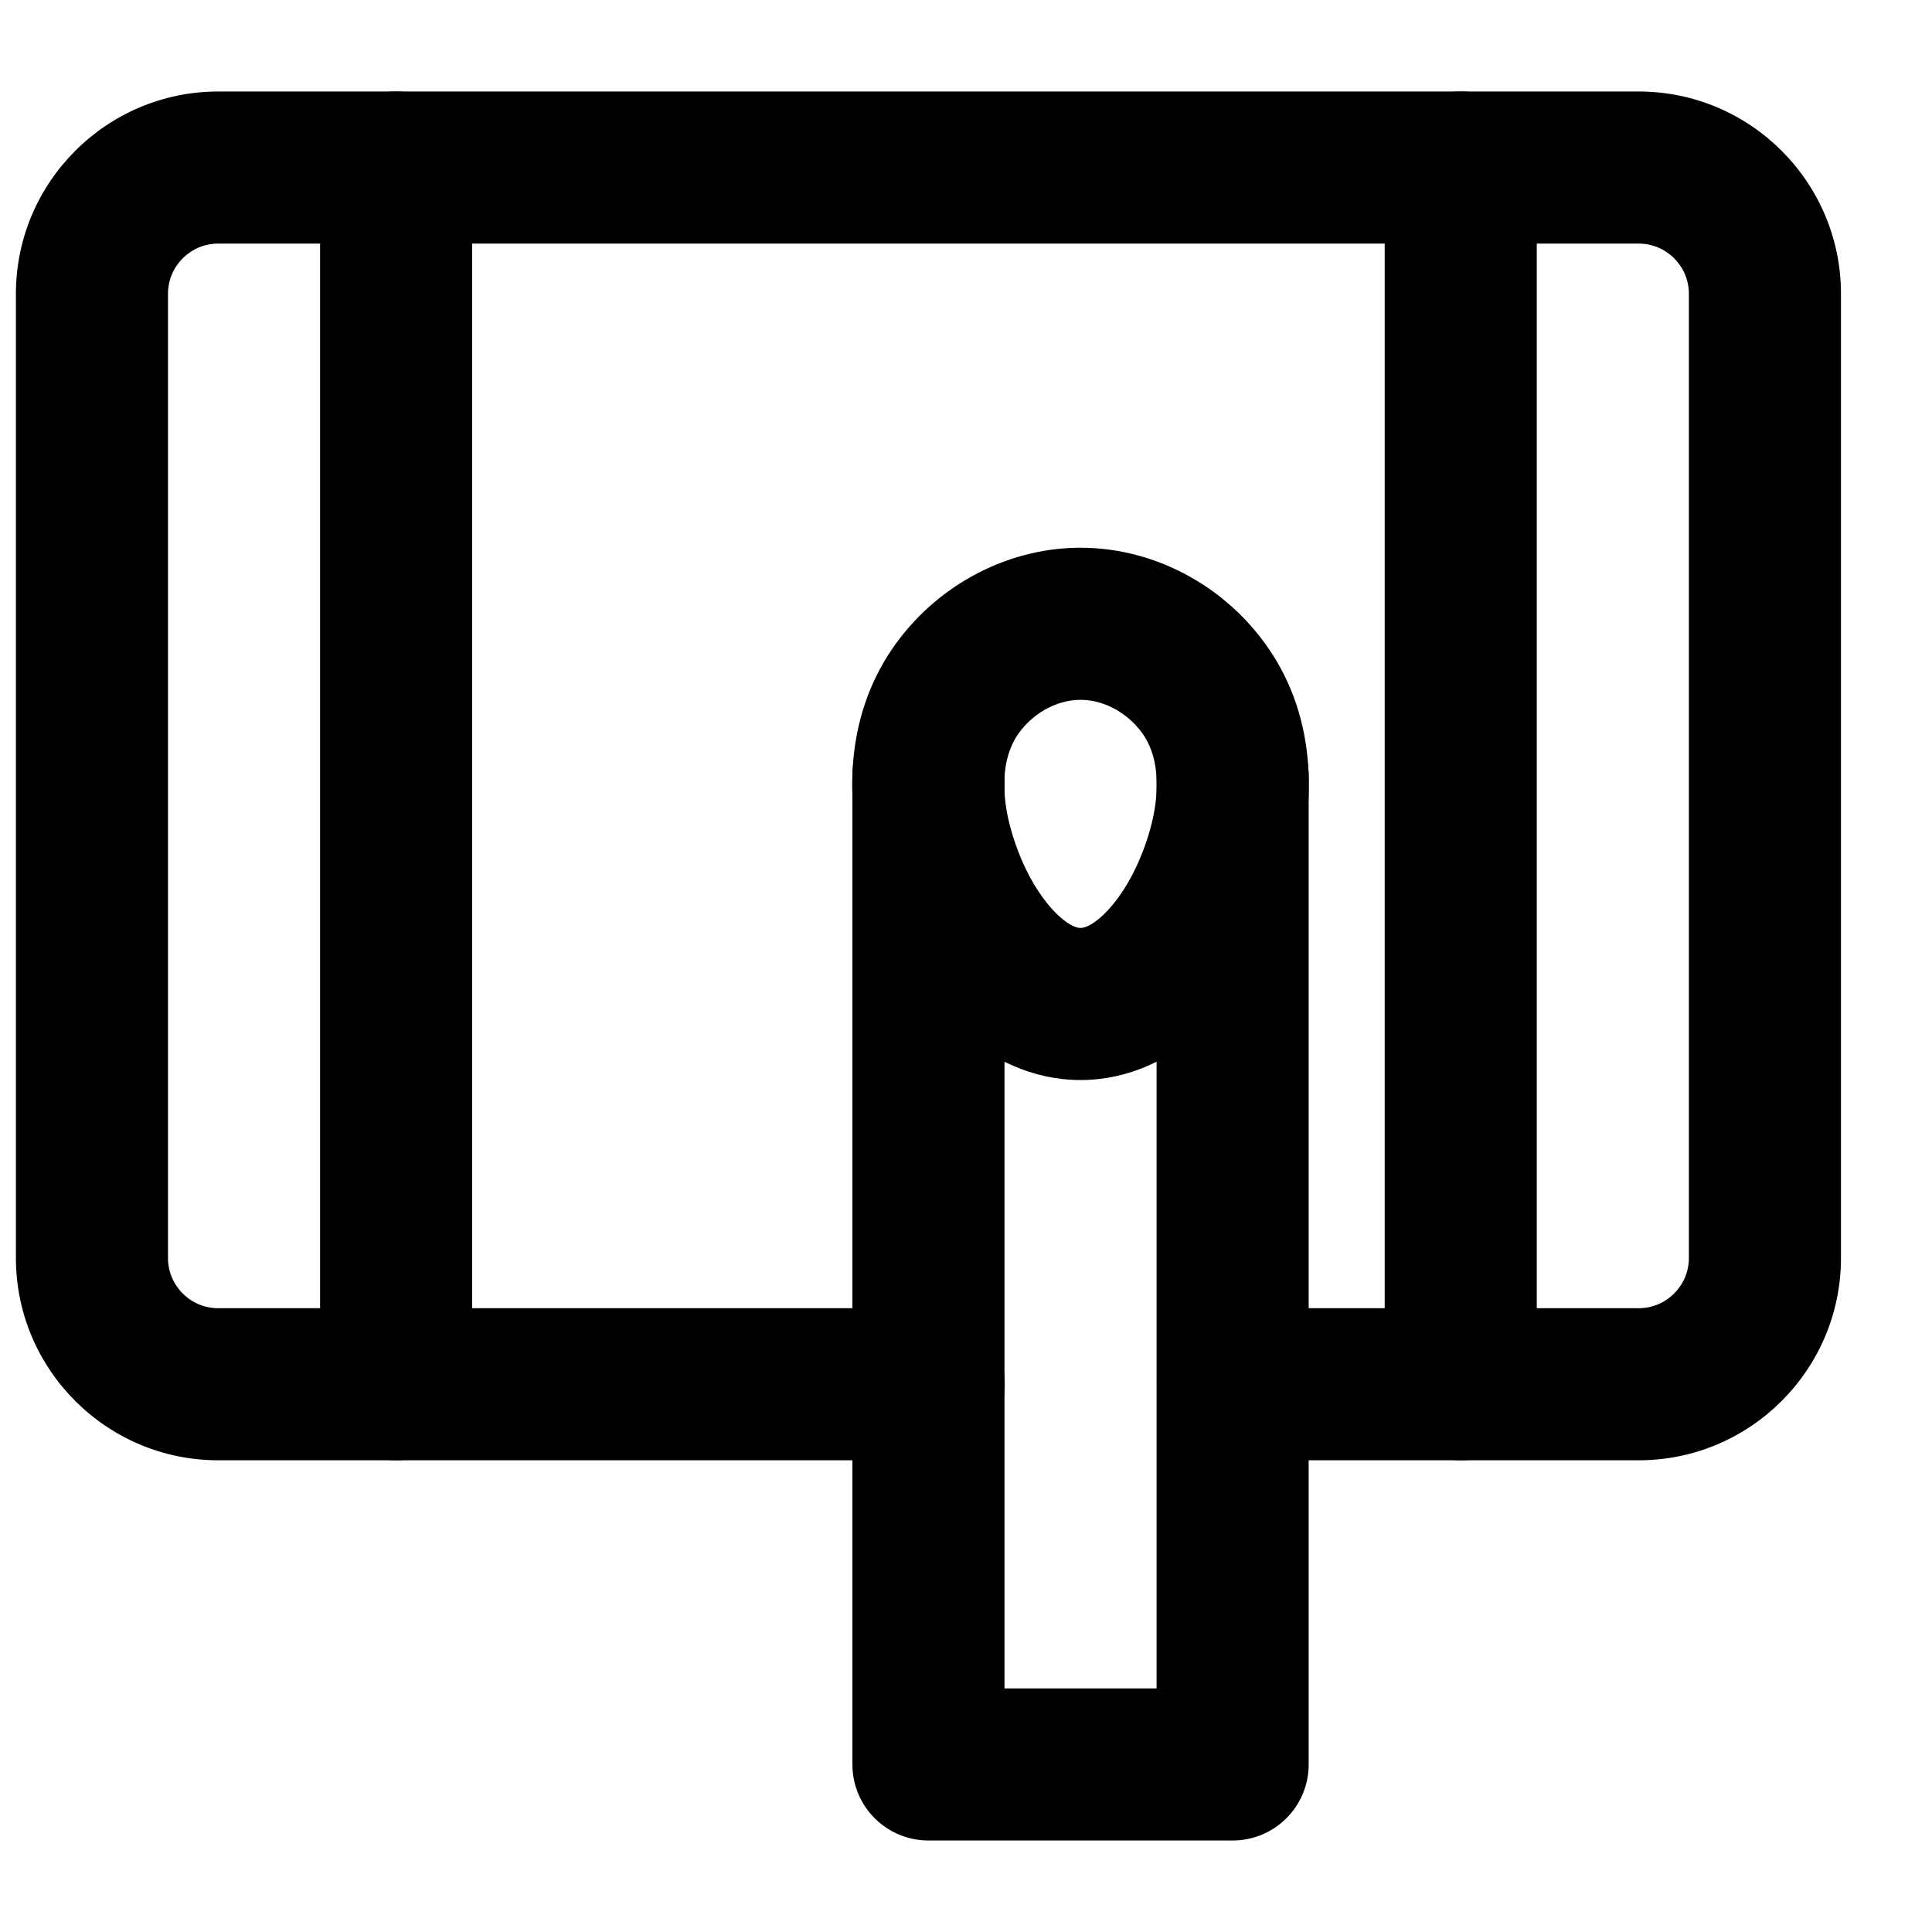 <?xml version="1.0" encoding="UTF-8"?>
<!-- Uploaded to: SVG Repo, www.svgrepo.com, Generator: SVG Repo Mixer Tools -->
<svg width="800px" height="800px" version="1.1" viewBox="144 144 512 512" xmlns="http://www.w3.org/2000/svg">
 <defs>
  <clipPath id="a">
   <path d="m148.09 168h483.91v363h-483.91z"/>
  </clipPath>
 </defs>
 <path d="m430.35 329.46c-6.57 0-13.262 3.871-17.051 9.855-1.855 3.023-2.941 6.769-3.125 11.145-0.18 4.25 0.465 9.027 1.875 13.863 4.977 17.051 14.41 25.594 18.301 25.594 3.887 0 13.32-8.543 18.297-25.594 1.41-4.836 2.055-9.613 1.875-13.844-0.184-4.375-1.25-8.121-3.125-11.164-3.789-5.984-10.48-9.855-17.047-9.855m0 100.76c-24.949 0-47.32-21.441-56.992-54.613-2.66-9.148-3.828-18.176-3.445-26.863 0.484-11.426 3.606-21.824 9.27-30.871 11.184-17.734 30.754-28.719 51.168-28.719 20.414 0 39.98 10.984 51.125 28.676 0.02 0.02 0.02 0.02 0.039 0.043 5.664 9.047 8.789 19.445 9.27 30.891 0.383 8.668-0.785 17.695-3.445 26.844-9.672 33.172-32.043 54.613-56.988 54.613" fill-rule="evenodd"/>
 <path d="m470.66 631.75h-80.609c-11.145 0-20.152-9.027-20.152-20.152v-261.98c0-11.125 9.008-20.152 20.152-20.152s20.152 9.027 20.152 20.152v241.83h40.305v-241.83c0-11.125 9.008-20.152 20.152-20.152s20.152 9.027 20.152 20.152v261.98c0 11.125-9.008 20.152-20.152 20.152" fill-rule="evenodd"/>
 <g clip-path="url(#a)">
  <path d="m578.27 530.99h-107.55c-11.145 0-20.152-9.027-20.152-20.152s9.008-20.152 20.152-20.152h107.55c7.336 0 13.301-5.965 13.301-13.301v-255.53c0-7.336-5.965-13.301-13.301-13.301h-376.45c-7.332 0-13.301 5.965-13.301 13.301v255.53c0 7.336 5.969 13.301 13.301 13.301h188.29c11.145 0 20.152 9.027 20.152 20.152s-9.008 20.152-20.152 20.152h-188.29c-29.543 0-53.605-24.043-53.605-53.605v-255.53c0-29.562 24.062-53.605 53.605-53.605h376.45c29.562 0 53.605 24.043 53.605 53.605v255.53c0 29.562-24.043 53.605-53.605 53.605" fill-rule="evenodd"/>
 </g>
 <path d="m248.98 530.99c-11.145 0-20.152-9.027-20.152-20.152v-322.44c0-11.125 9.008-20.152 20.152-20.152 11.141 0 20.152 9.027 20.152 20.152v322.44c0 11.125-9.012 20.152-20.152 20.152" fill-rule="evenodd"/>
 <path d="m531.11 530.99c-11.145 0-20.152-9.027-20.152-20.152v-322.44c0-11.125 9.008-20.152 20.152-20.152s20.152 9.027 20.152 20.152v322.44c0 11.125-9.008 20.152-20.152 20.152" fill-rule="evenodd"/>
</svg>